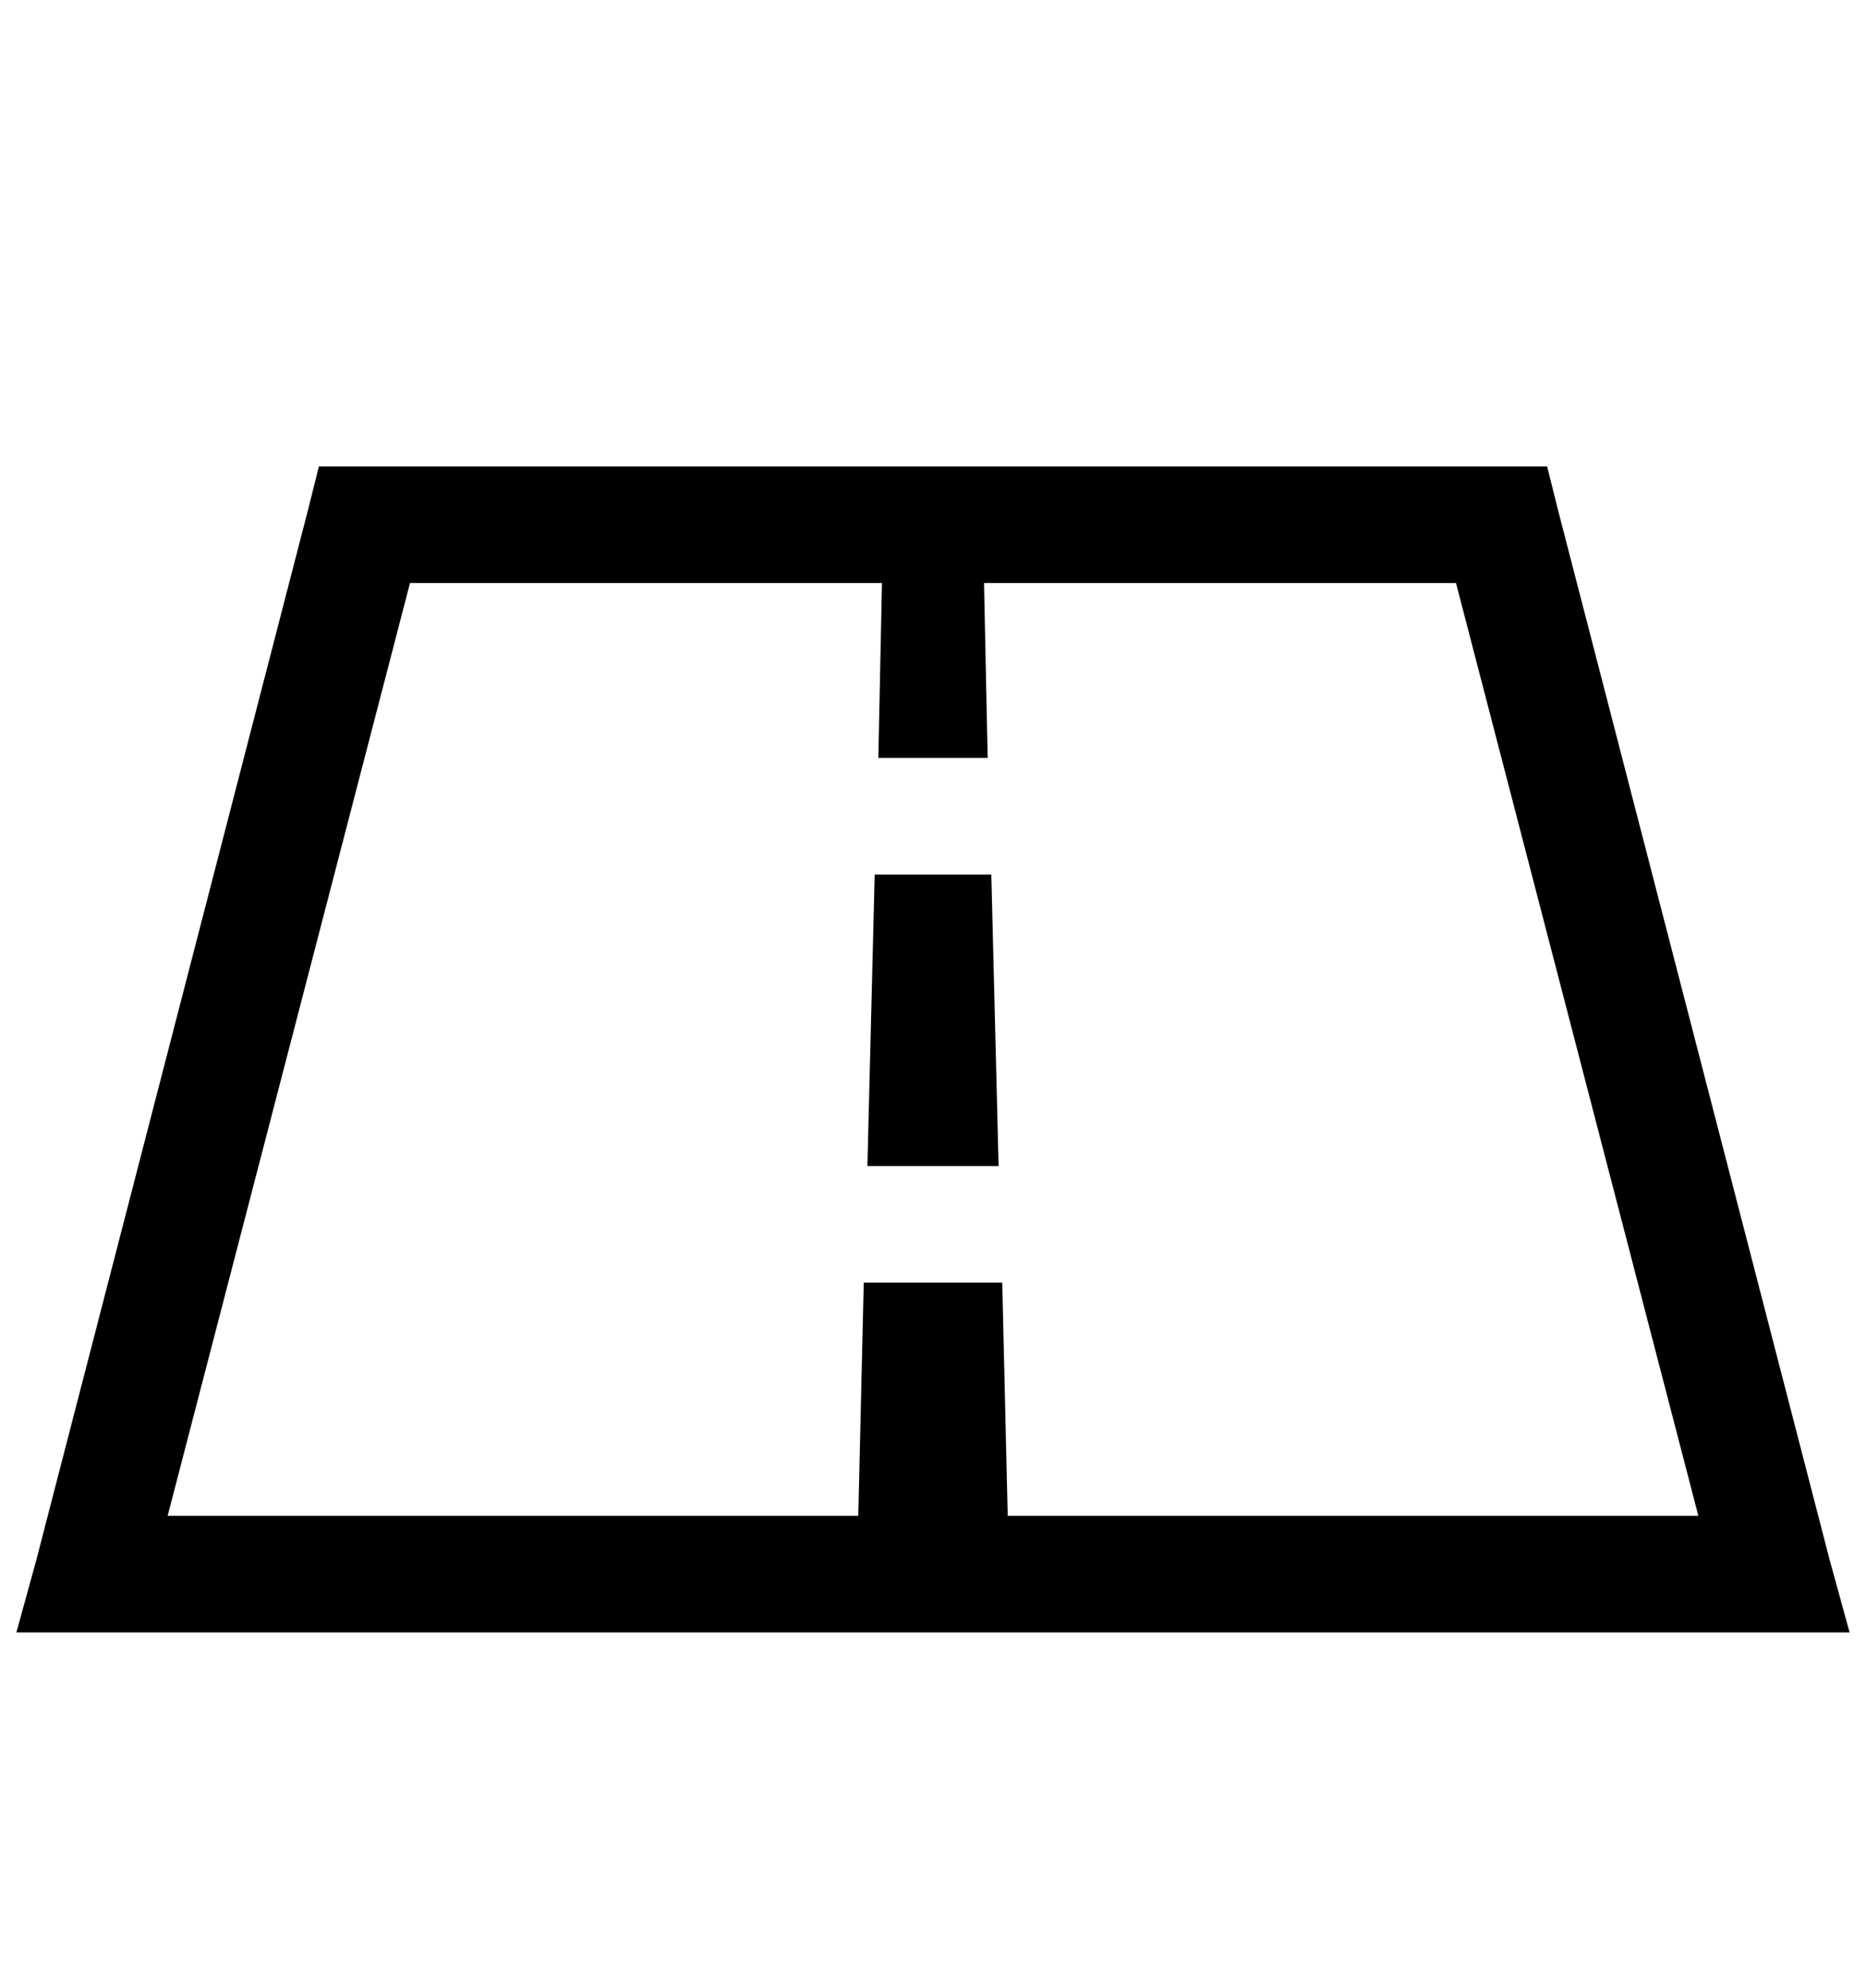 <svg version="1.1" xmlns="http://www.w3.org/2000/svg" xmlns:xlink="http://www.w3.org/1999/xlink" id="road" viewBox="0 0 512 545.5"><path d="M87.5 128h337l3 12L502 428l5.5 20H4.5l5.5-20 74.5-288zm25 32L46 416h189.5l1.5-64h38l1.5 64H466l-66.5-256H270l1 48h-30l1-48H112.5zM240 240h32l2 80h-36z"/></svg>
